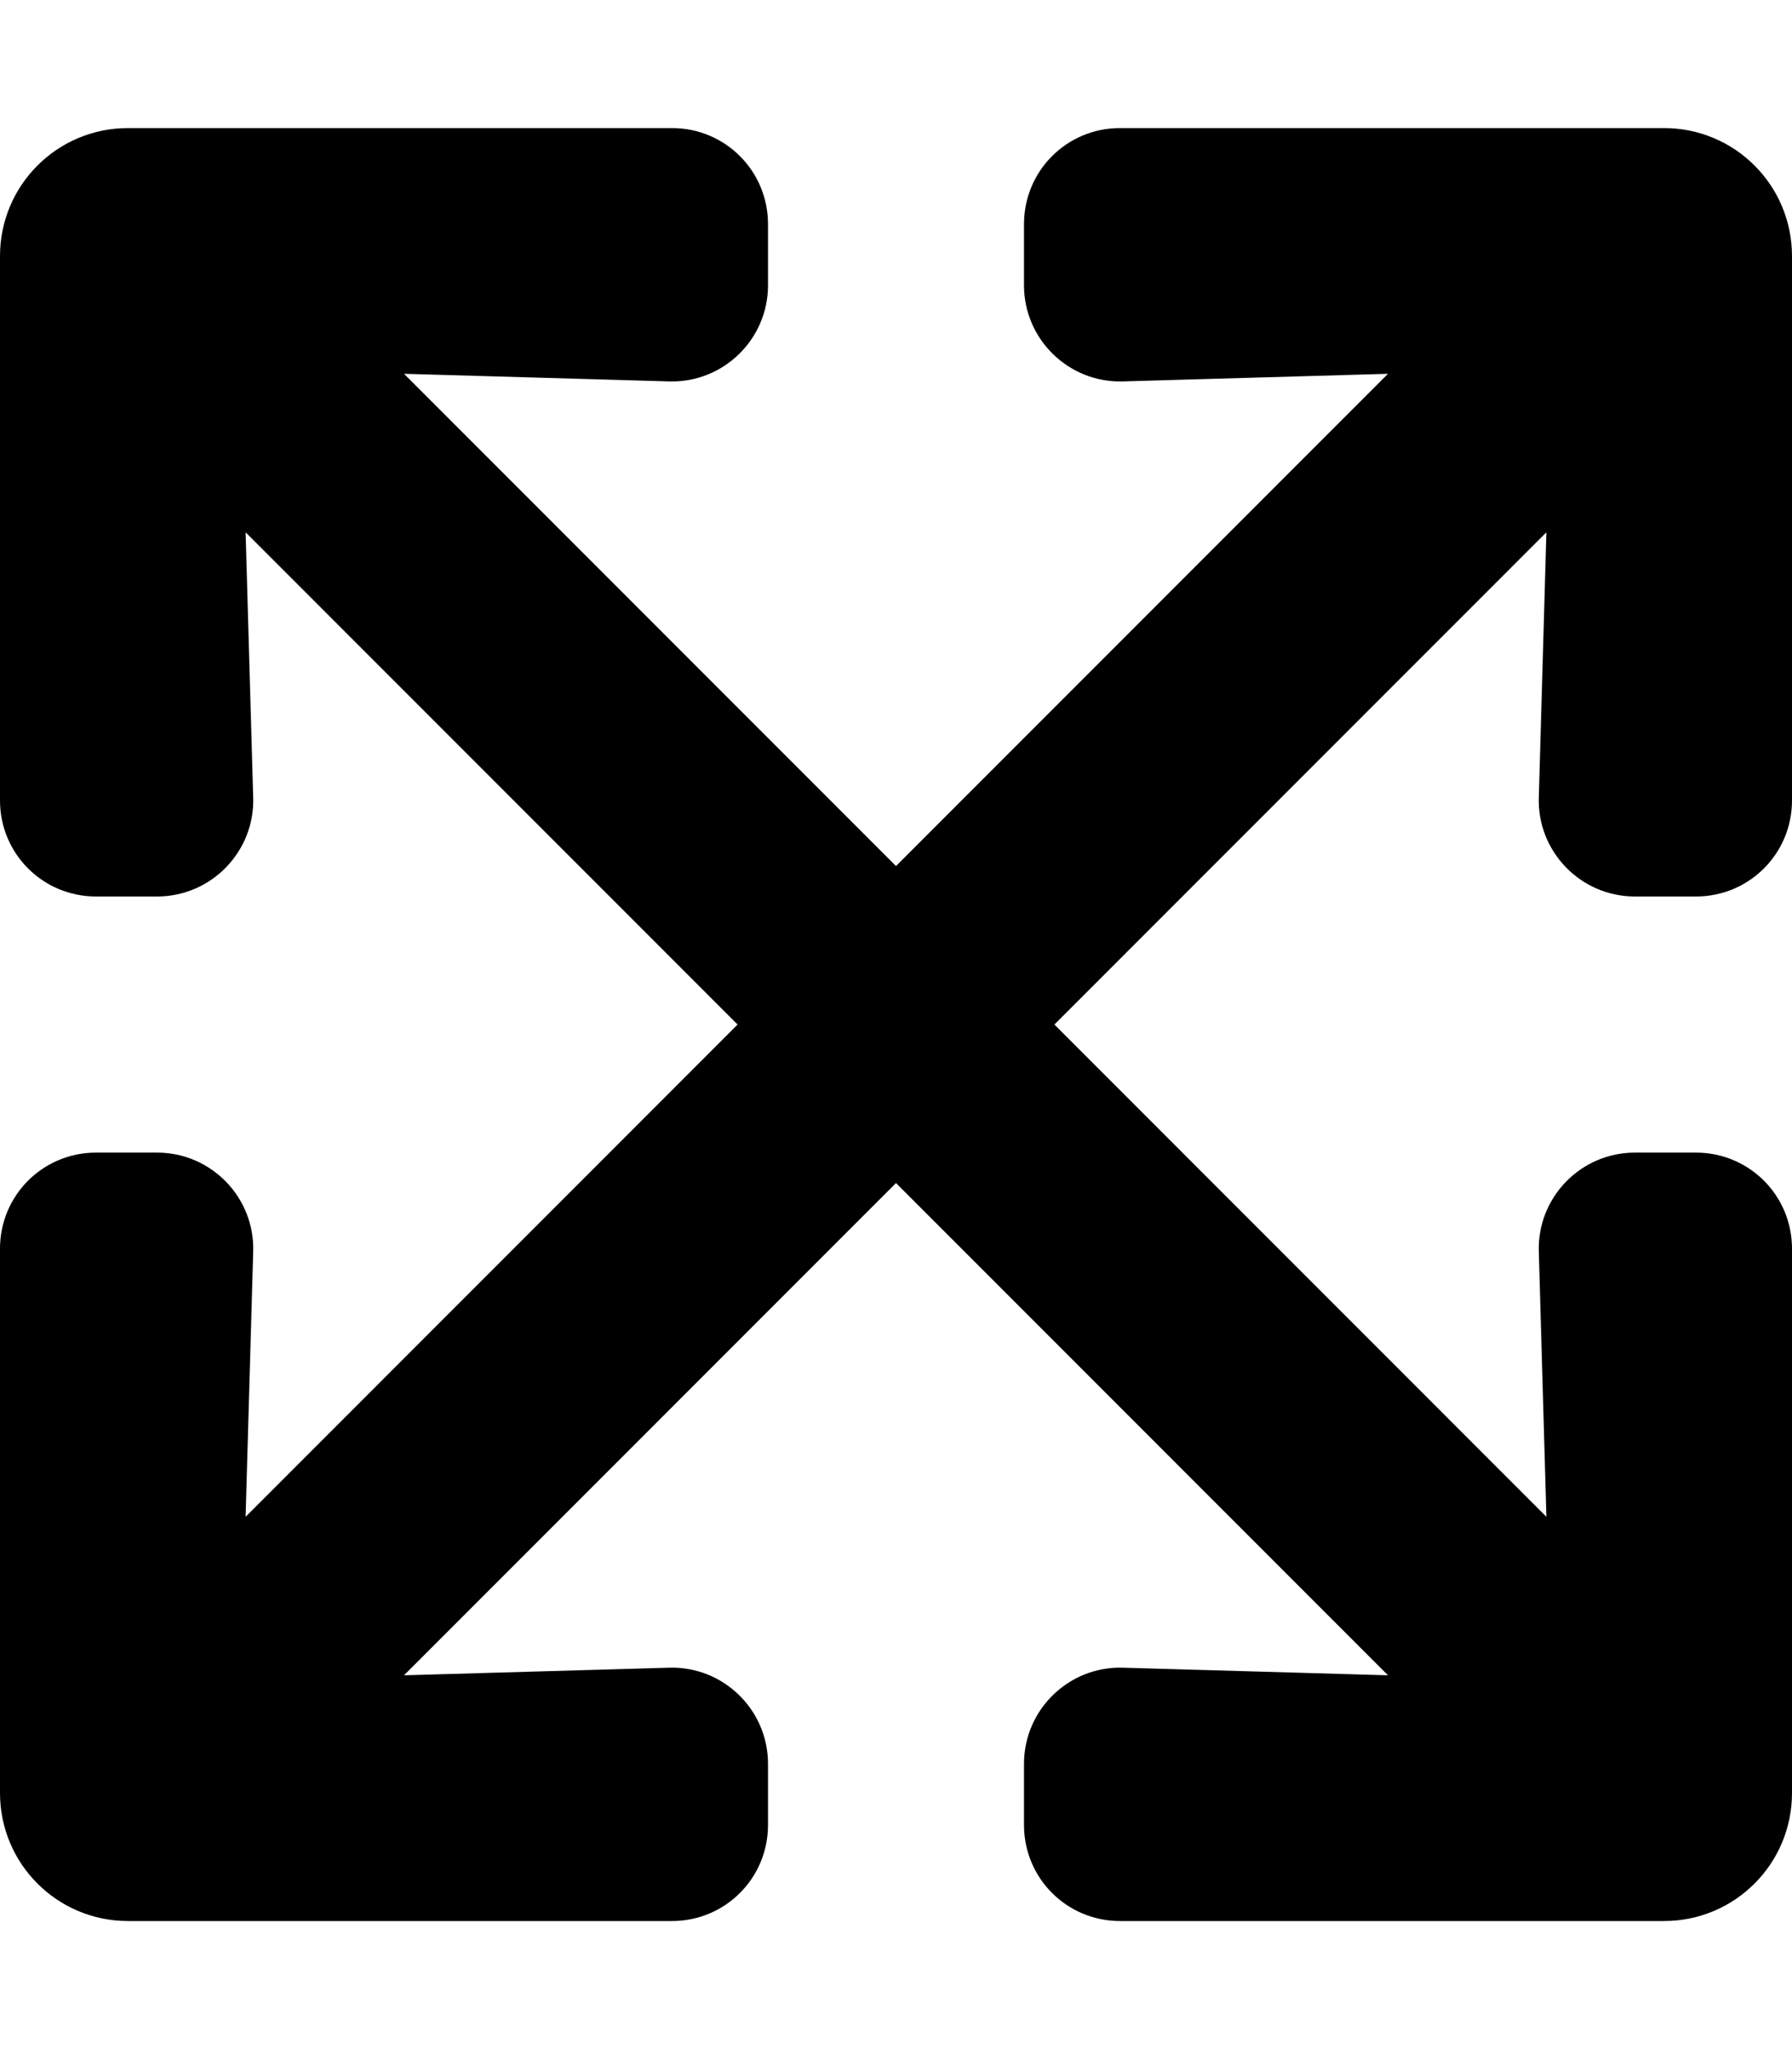 <svg xmlns="http://www.w3.org/2000/svg" viewBox="0 0 448 512"><!-- Font Awesome Pro 5.15.4 by @fontawesome - https://fontawesome.com License - https://fontawesome.com/license (Commercial License) --><path d="M448 312v136c0 17.7-14.3 32-32 32H280c-13.3 0-24-10.7-24-24v-15.3c0-13.5 11.2-24.4 24.7-24l66.3 1.9-123-123-123 123 66.3-1.9c13.5-.4 24.7 10.5 24.7 24V456c0 13.3-10.7 24-24 24H32c-17.7 0-32-14.3-32-32V312c0-13.3 10.7-24 24-24h15.3c13.5 0 24.4 11.2 24 24.7L61.4 379l123-123-123-123 1.9 66.3c.4 13.5-10.5 24.7-24 24.7H24c-13.3 0-24-10.7-24-24V64c0-17.7 14.3-32 32-32h136c13.3 0 24 10.7 24 24v15.3c0 13.5-11.2 24.4-24.7 24L101 93.4l123 123 123-123-66.3 1.9c-13.5.4-24.7-10.5-24.7-24V56c0-13.3 10.7-24 24-24h136c17.7 0 32 14.3 32 32v136c0 13.3-10.7 24-24 24h-15.3c-13.5 0-24.4-11.2-24-24.7l1.9-66.3-123 123 123 123-1.9-66.3c-.4-13.5 10.5-24.7 24-24.7H424c13.3 0 24 10.7 24 24z"/></svg>
